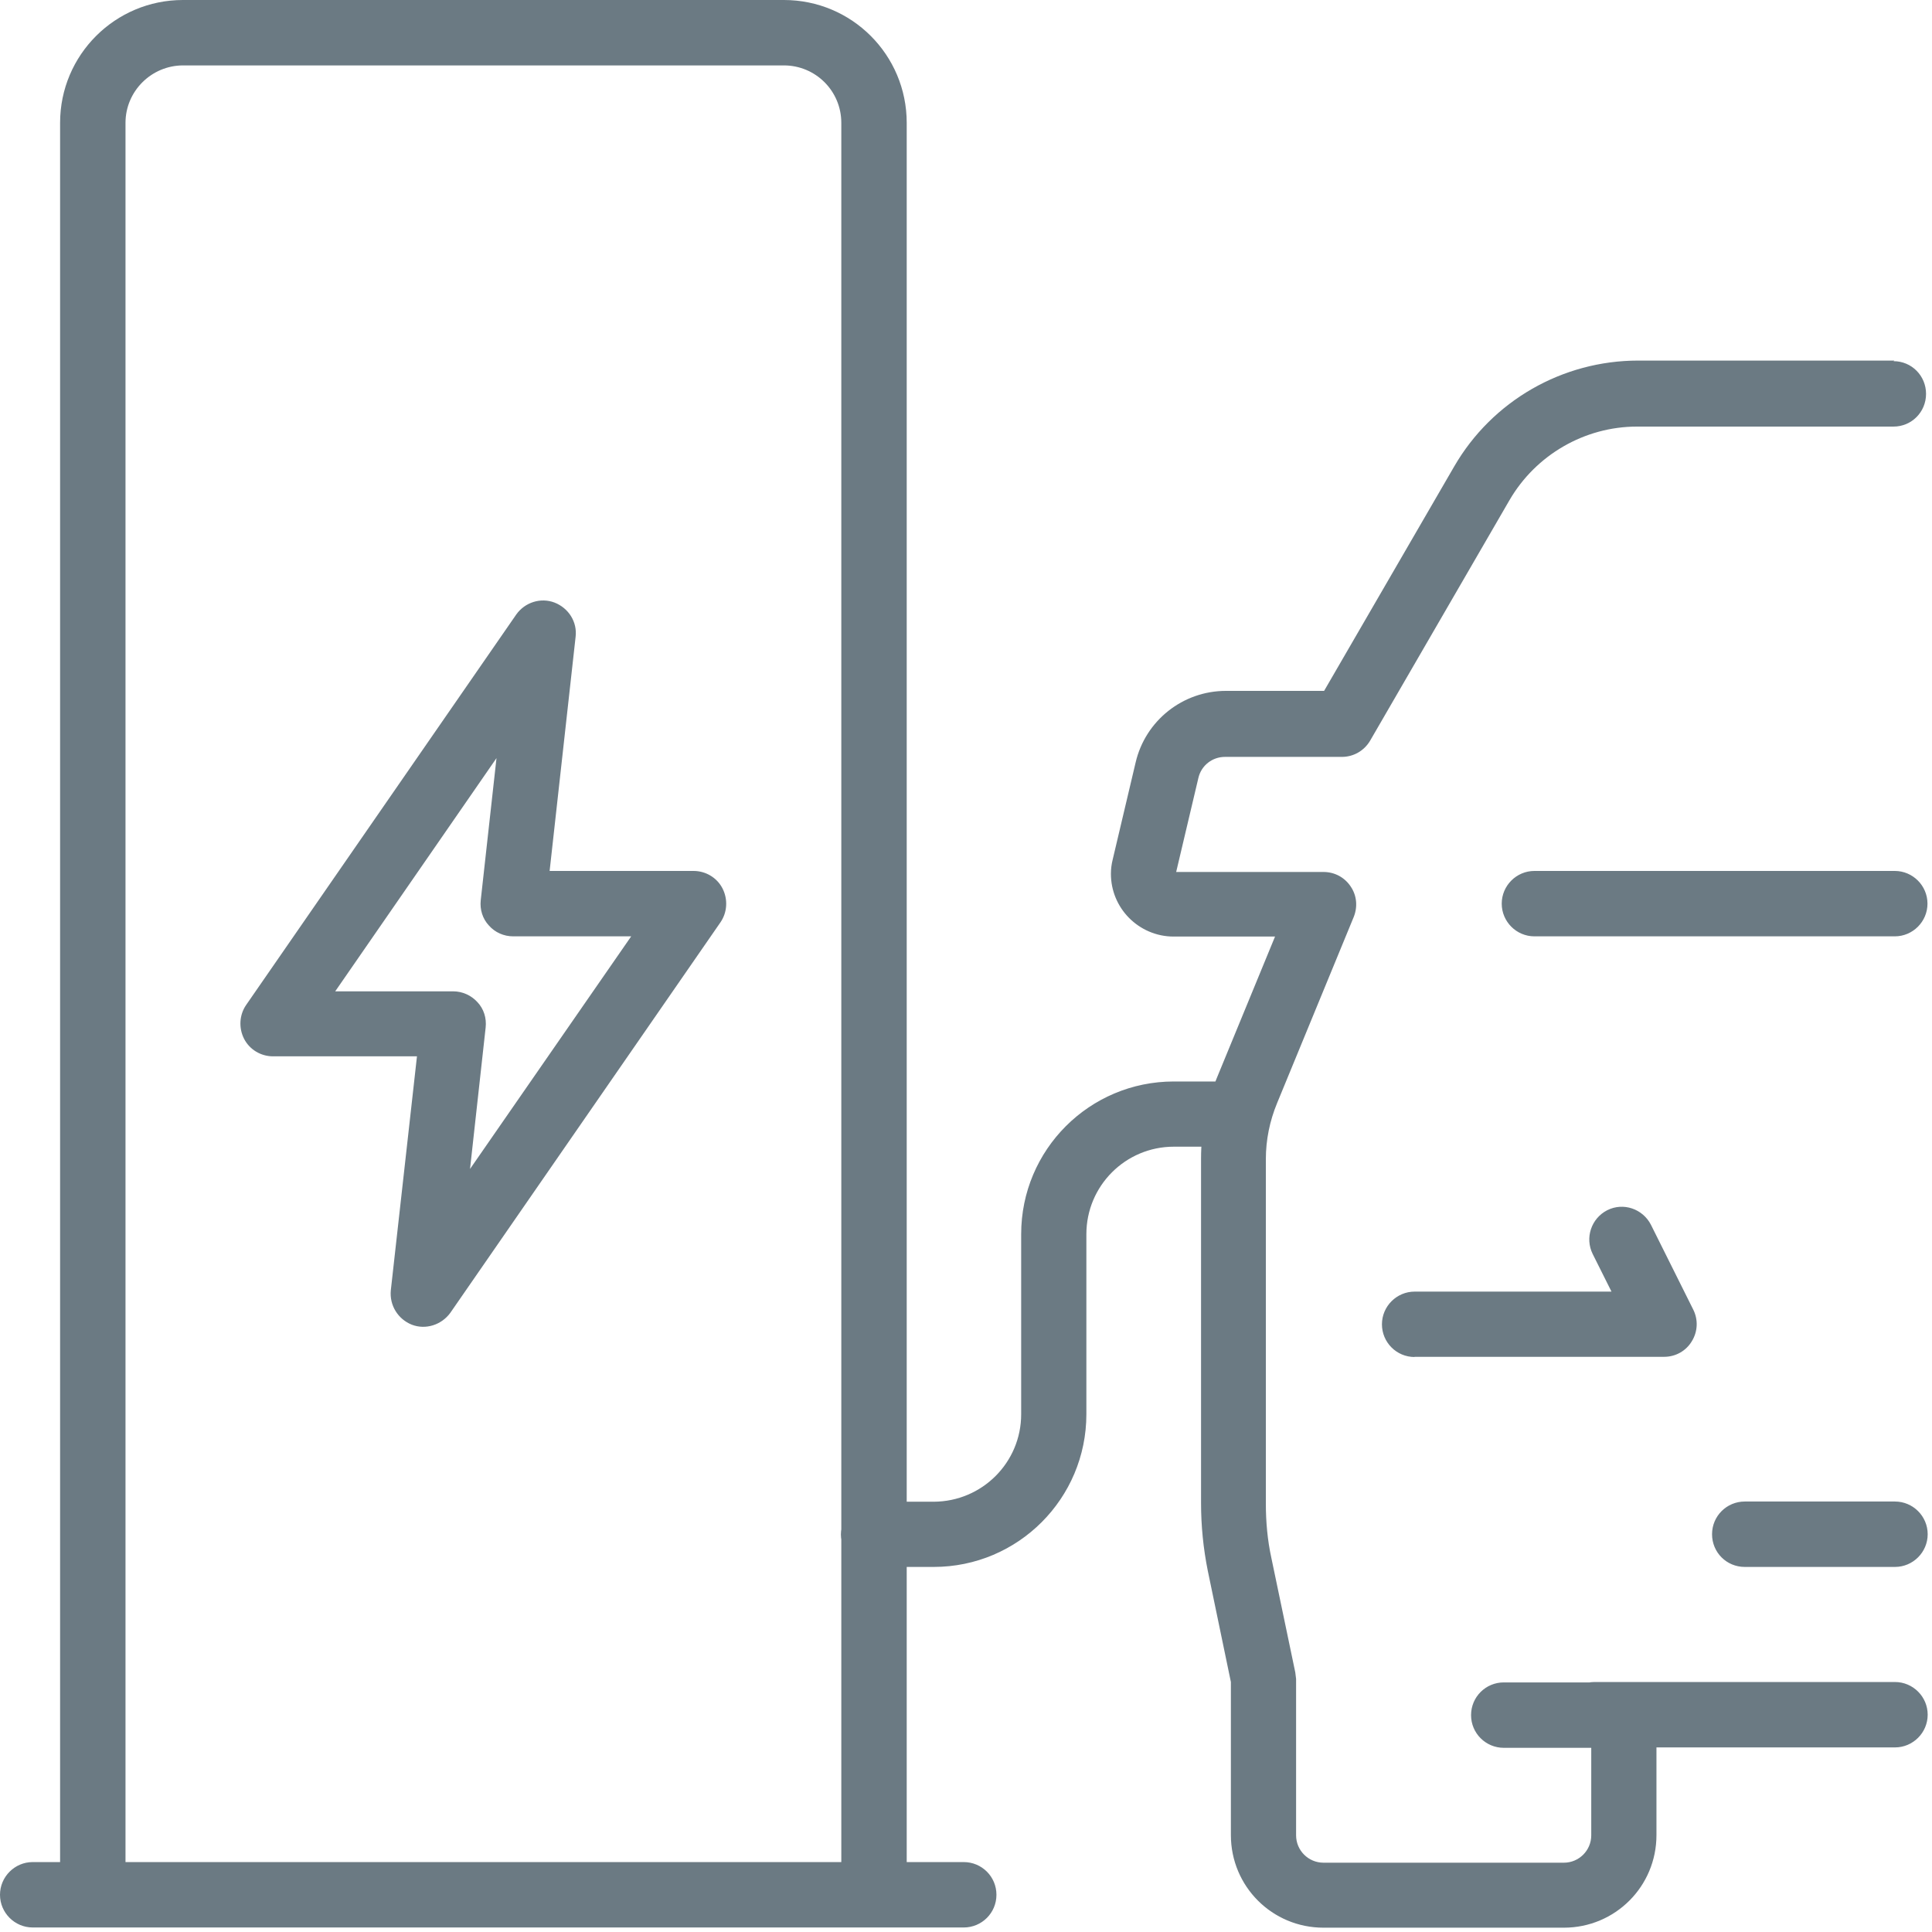 <?xml version="1.0" encoding="UTF-8"?> <svg xmlns="http://www.w3.org/2000/svg" width="124" height="124" viewBox="0 0 124 124" fill="none"><g clip-path="url(#clip0_795_10771)"><path d="M8.055 121.611V7.884C8.055 5.851 9.721 4.198 11.754 4.198H50.311C52.344 4.198 53.997 5.838 53.997 7.884V121.611C53.997 122.766 54.941 123.71 56.096 123.71C57.25 123.71 58.195 122.779 58.195 121.611V7.884C58.195 3.529 54.679 0 50.311 0H11.741C7.399 0 3.857 3.516 3.857 7.884V121.611C3.857 122.766 4.801 123.71 5.956 123.71C7.11 123.71 8.055 122.779 8.055 121.611ZM27.169 83.068L28.901 84.262L46.244 59.192C46.677 58.562 46.729 57.723 46.375 57.027C46.021 56.332 45.299 55.899 44.512 55.899H35.276L36.943 40.878C37.061 39.92 36.496 39.028 35.591 38.674C34.699 38.333 33.689 38.661 33.138 39.435L15.795 64.505C15.362 65.135 15.31 65.974 15.664 66.67C16.018 67.365 16.74 67.798 17.527 67.798H26.762L25.083 82.819C24.991 83.777 25.542 84.669 26.434 85.023C27.326 85.364 28.337 85.036 28.901 84.262L27.169 83.068L29.255 83.291L31.17 65.948C31.236 65.345 31.052 64.754 30.645 64.322C30.252 63.889 29.688 63.626 29.084 63.626H21.515L31.866 48.658L30.855 57.775C30.79 58.379 30.974 58.969 31.38 59.402C31.774 59.848 32.338 60.097 32.941 60.097H40.511L25.424 81.874L27.156 83.068H27.169ZM2.099 123.71H61.855C63.01 123.71 63.954 122.779 63.954 121.611C63.954 120.444 63.01 119.512 61.855 119.512H2.099C0.945 119.512 0 120.457 0 121.611C0 122.766 0.945 123.71 2.099 123.71ZM56.07 100.569H59.927C65.345 100.569 69.726 96.174 69.726 90.769V79.211C69.726 76.115 72.232 73.597 75.341 73.597H79.198C80.353 73.597 81.297 72.665 81.297 71.497C81.297 70.33 80.353 69.412 79.198 69.412H75.341C69.923 69.412 65.541 73.793 65.541 79.211V90.769C65.541 93.865 63.036 96.371 59.927 96.384H56.07C54.915 96.384 53.971 97.315 53.971 98.483C53.971 99.65 54.915 100.582 56.07 100.582V100.569ZM121.611 23.142H105.147C100.28 23.142 95.767 25.726 93.327 29.95L84.984 44.342H78.686C75.918 44.342 73.518 46.244 72.888 48.933L71.419 55.151C71.34 55.466 71.301 55.768 71.301 56.083C71.301 57.172 71.734 58.169 72.455 58.903C73.177 59.638 74.2 60.11 75.315 60.11H81.835L78.109 69.162C77.427 70.802 77.086 72.586 77.086 74.357V96.463C77.086 97.932 77.23 99.375 77.519 100.818L79.001 107.955V117.781C79.001 121.073 81.651 123.723 84.944 123.723H100.372C103.665 123.723 106.315 121.073 106.315 117.781V110.08C106.315 109.529 106.092 108.991 105.698 108.597C105.305 108.204 104.767 107.981 104.216 107.981H96.515C95.361 107.981 94.416 108.912 94.416 110.08C94.416 111.247 95.361 112.179 96.515 112.179H102.13V117.794C102.13 118.764 101.343 119.552 100.372 119.552H84.944C83.973 119.552 83.186 118.764 83.186 117.794V107.758L83.134 107.338L81.599 99.992C81.35 98.85 81.245 97.683 81.245 96.502V74.397C81.245 73.163 81.494 71.944 81.966 70.802L86.886 58.851C87.148 58.195 87.083 57.473 86.689 56.896C86.296 56.306 85.653 55.965 84.944 55.965H75.302V56.122L75.42 56.004L75.302 55.952V56.109H75.459L75.407 55.991L75.289 56.109H75.446H75.302L75.446 56.148V56.109H75.302L75.446 56.148L76.915 49.93C77.099 49.13 77.808 48.579 78.621 48.579H86.125C86.873 48.579 87.555 48.185 87.935 47.542L96.882 32.102C98.575 29.189 101.71 27.379 105.068 27.379H121.533C122.687 27.379 123.618 26.448 123.618 25.28C123.618 24.112 122.687 23.181 121.533 23.181L121.585 23.142H121.611ZM102.34 112.153H121.624C122.779 112.153 123.723 111.208 123.723 110.054C123.723 108.899 122.779 107.955 121.624 107.955H102.34C101.185 107.955 100.241 108.886 100.241 110.054C100.241 111.221 101.172 112.153 102.34 112.153ZM90.782 87.083H106.813C107.548 87.083 108.217 86.702 108.584 86.086C108.965 85.469 109.004 84.708 108.676 84.052L105.961 78.608C105.436 77.585 104.189 77.152 103.153 77.676C102.13 78.201 101.71 79.447 102.222 80.484L103.429 82.898H90.795C89.641 82.898 88.696 83.842 88.696 84.997C88.696 86.151 89.628 87.096 90.795 87.096H90.782V87.083ZM98.483 60.097H121.611C122.766 60.097 123.71 59.153 123.71 57.998C123.71 56.844 122.766 55.899 121.611 55.899H98.483C97.328 55.899 96.384 56.844 96.384 57.998C96.384 59.153 97.328 60.097 98.483 60.097ZM111.982 100.569H121.624C122.779 100.569 123.723 99.624 123.723 98.47C123.723 97.315 122.779 96.371 121.624 96.371H111.982C110.828 96.371 109.883 97.302 109.883 98.47C109.883 99.637 110.814 100.569 111.982 100.569Z" fill="#6B7A83"></path></g><defs><clipPath id="clip0_795_10771"><rect width="123.737" height="123.71" fill="white"></rect></clipPath></defs></svg> 